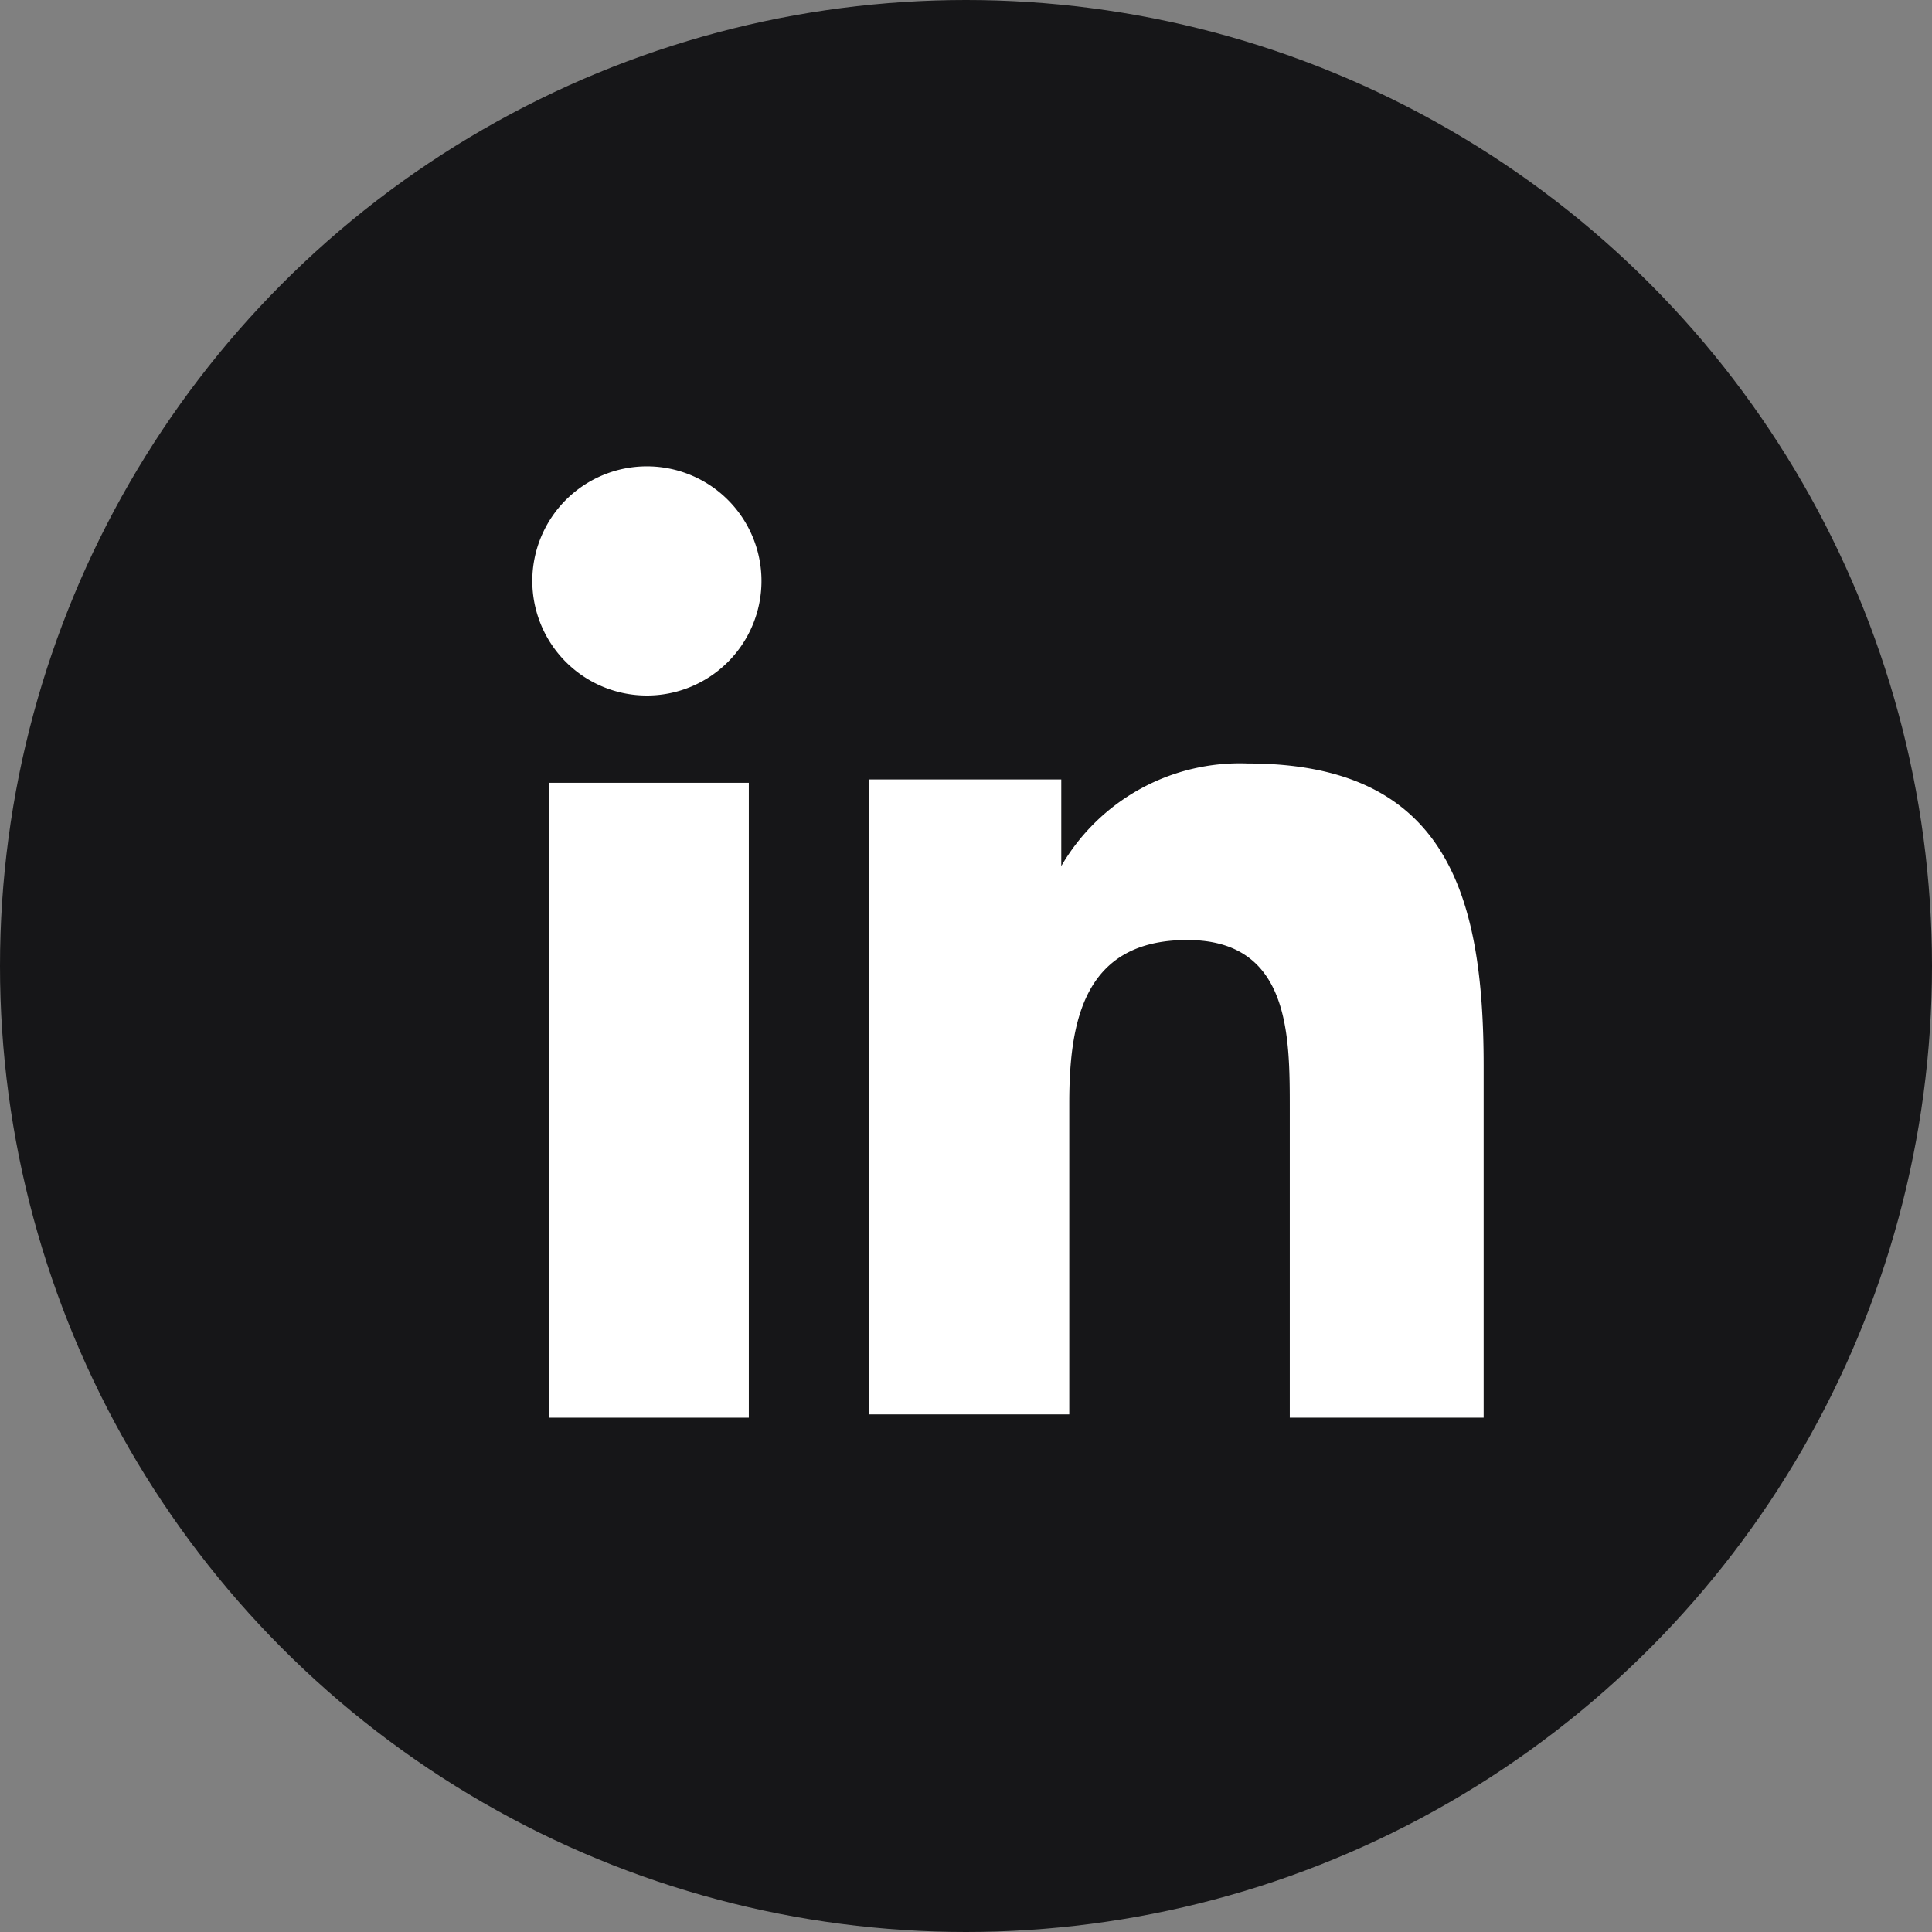 <?xml version="1.0" encoding="UTF-8"?> <svg xmlns="http://www.w3.org/2000/svg" id="Layer_1" data-name="Layer 1" viewBox="0 0 29 29"><rect x="0" y="0" width="29" height="29" fill="#808080" stroke="none"/><defs><style>.cls-1{fill:#161618;}.cls-2{fill:#fff;}</style></defs><g id="Group_215" data-name="Group 215"><circle id="Ellipse_90" data-name="Ellipse 90" class="cls-1" cx="14.5" cy="14.5" r="14.5"></circle><g id="_001-linkedin" data-name=" 001-linkedin"><path id="Path_151" data-name="Path 151" class="cls-2" d="M22.27,21.28h0V16c0-2.56-.55-4.54-3.54-4.54A3.1,3.1,0,0,0,15.93,13h0v-1.3H13.05v9.53h3V16.56c0-1.25.23-2.45,1.77-2.45s1.54,1.42,1.54,2.53v4.64Z"></path><path id="Path_152" data-name="Path 152" class="cls-2" d="M8.24,11.75h3v9.53h-3Z"></path><path id="Path_153" data-name="Path 153" class="cls-2" d="M9.71,7a1.72,1.72,0,1,0,1.72,1.73v0A1.72,1.72,0,0,0,9.71,7Z"></path></g></g></svg> 